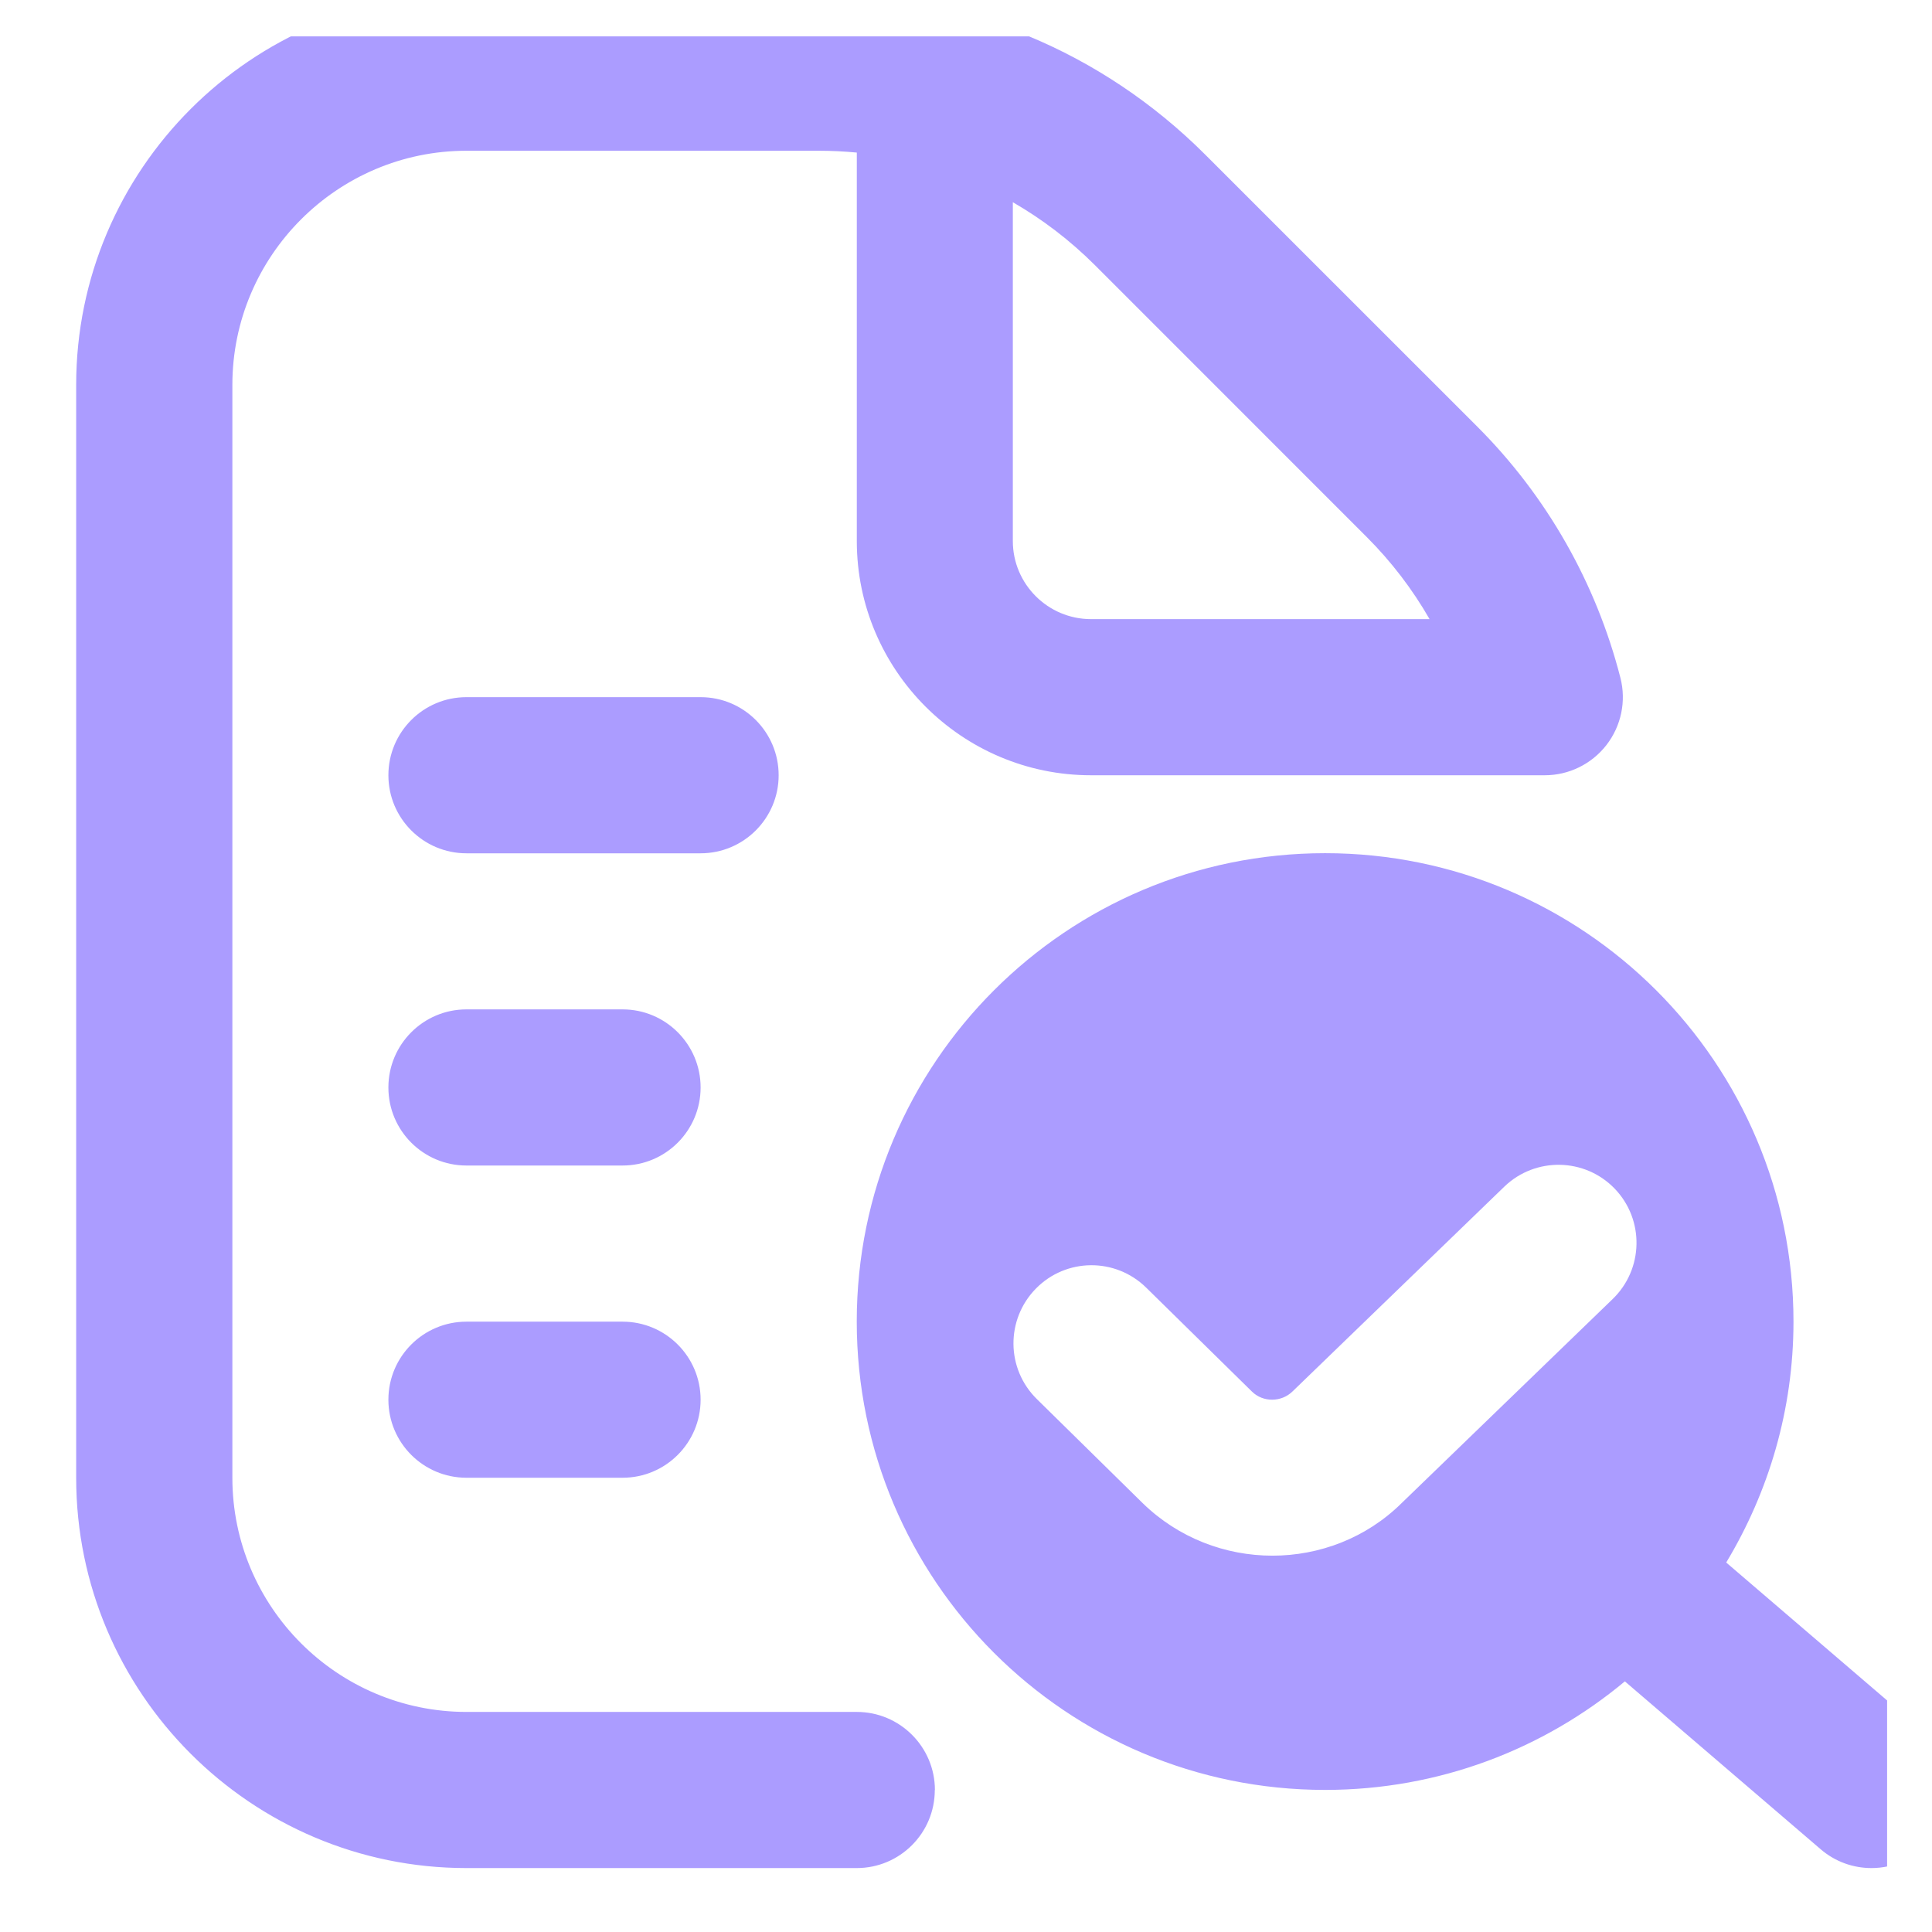 <svg width="33" height="33" viewBox="0 0 33 33" fill="none" xmlns="http://www.w3.org/2000/svg">
<g clip-path="url(#clip0_168_2305)">
<path d="M11.967 14.575H7.967C7.231 14.575 6.634 13.977 6.634 13.242C6.634 12.505 7.231 11.908 7.967 11.908H11.967C12.703 11.908 13.3 12.505 13.3 13.242C13.3 13.977 12.703 14.575 11.967 14.575ZM32.979 31.443C32.715 31.75 32.342 31.908 31.966 31.908C31.659 31.908 31.35 31.803 31.099 31.587L27.754 28.719C26.366 29.876 24.582 30.573 22.634 30.573C18.215 30.573 14.634 26.992 14.634 22.573C14.634 18.155 18.215 14.573 22.634 14.573C27.052 14.573 30.634 18.155 30.634 22.573C30.634 24.08 30.21 25.485 29.485 26.689L32.835 29.561C33.394 30.04 33.459 30.884 32.979 31.443ZM23.939 25.676L27.543 22.191C28.074 21.68 28.091 20.836 27.582 20.305C27.071 19.773 26.226 19.759 25.697 20.267L22.079 23.765C21.889 23.953 21.574 23.957 21.383 23.768L19.578 21.994C19.05 21.476 18.207 21.485 17.692 22.012C17.177 22.539 17.184 23.381 17.711 23.898L19.517 25.674C20.13 26.272 20.933 26.572 21.734 26.572C22.535 26.572 23.335 26.272 23.938 25.677L23.939 25.676ZM15.967 30.575C15.967 31.311 15.37 31.908 14.634 31.908H7.967C4.291 31.908 1.301 28.918 1.301 25.241V6.575C1.301 2.899 4.291 -0.092 7.967 -0.092H13.987C16.48 -0.092 18.823 0.879 20.587 2.642L25.234 7.288C26.418 8.472 27.262 9.955 27.678 11.578C27.78 11.976 27.692 12.4 27.439 12.726C27.186 13.051 26.798 13.242 26.386 13.242H18.635C16.43 13.242 14.635 11.447 14.635 9.242V2.606C14.422 2.586 14.206 2.575 13.989 2.575H7.969C5.763 2.575 3.969 4.37 3.969 6.575V25.241C3.969 27.447 5.763 29.241 7.969 29.241H14.635C15.371 29.241 15.969 29.839 15.969 30.575H15.967ZM17.3 9.242C17.3 9.976 17.899 10.575 18.634 10.575H24.418C24.126 10.066 23.766 9.594 23.347 9.175L18.701 4.528C18.276 4.104 17.806 3.746 17.3 3.454V9.242ZM10.634 17.241H7.967C7.231 17.241 6.634 17.839 6.634 18.575C6.634 19.311 7.231 19.908 7.967 19.908H10.634C11.37 19.908 11.967 19.311 11.967 18.575C11.967 17.839 11.37 17.241 10.634 17.241ZM10.634 22.575H7.967C7.231 22.575 6.634 23.172 6.634 23.908C6.634 24.644 7.231 25.241 7.967 25.241H10.634C11.37 25.241 11.967 24.644 11.967 23.908C11.967 23.172 11.37 22.575 10.634 22.575Z" fill="#AB9CFF"/>
</g>
<defs>
<clipPath id="clip0_168_2305">
<rect width="32" height="32" fill="white" transform="translate(0.233 0.621)"/>
</clipPath>
</defs>
</svg>
